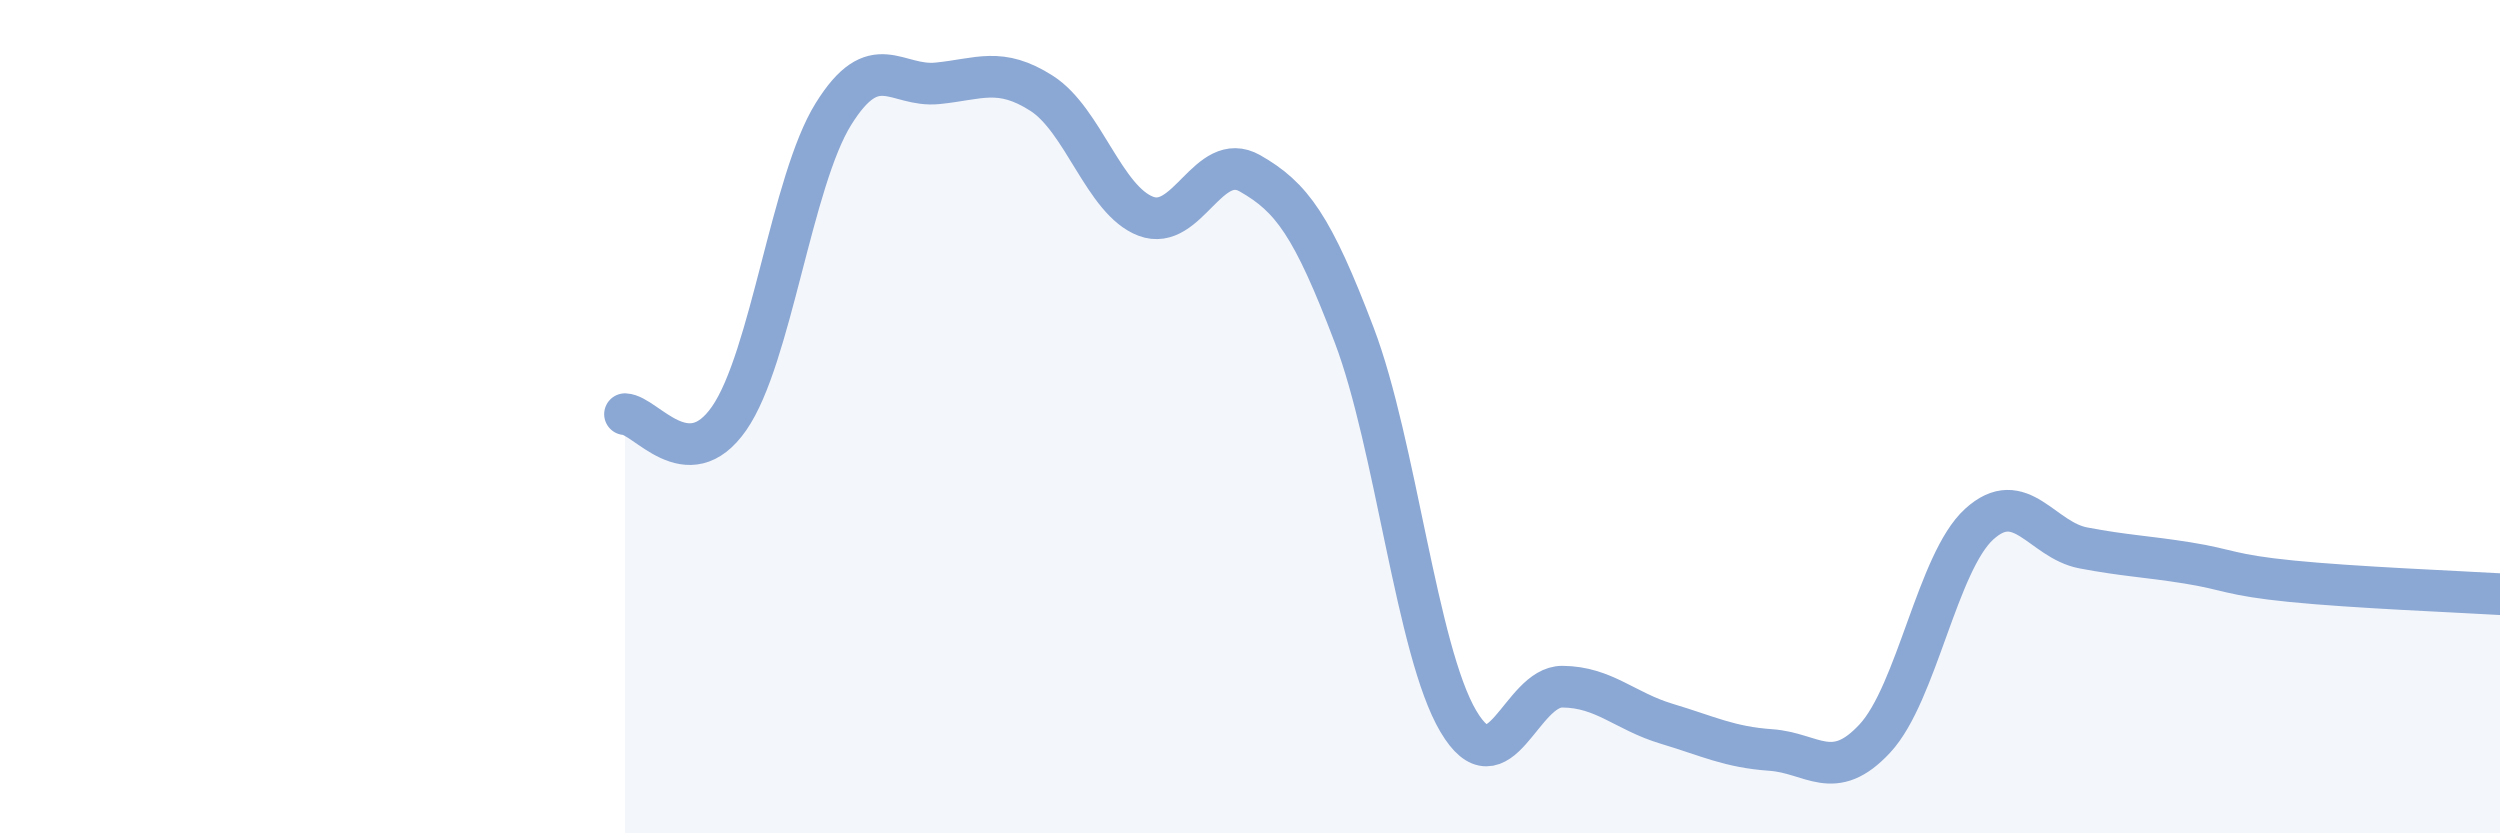 
    <svg width="60" height="20" viewBox="0 0 60 20" xmlns="http://www.w3.org/2000/svg">
      <path
        d="M 15,9.94 C 15.5,9.96 16.5,11.48 17.5,10.04 C 18.5,8.6 19,4.35 20,2.74 C 21,1.13 21.5,2.1 22.5,2 C 23.5,1.9 24,1.6 25,2.24 C 26,2.88 26.5,4.81 27.5,5.19 C 28.5,5.57 29,3.59 30,4.16 C 31,4.73 31.5,5.41 32.5,8.04 C 33.5,10.67 34,15.62 35,17.31 C 36,19 36.5,16.47 37.5,16.48 C 38.5,16.49 39,17.07 40,17.37 C 41,17.67 41.5,17.93 42.5,18 C 43.5,18.07 44,18.8 45,17.72 C 46,16.64 46.5,13.49 47.5,12.58 C 48.5,11.67 49,12.96 50,13.15 C 51,13.34 51.5,13.35 52.5,13.51 C 53.5,13.67 53.5,13.8 55,13.95 C 56.5,14.1 59,14.2 60,14.26L60 20L15 20Z"
        fill="#8ba7d3"
        opacity="0.1"
        stroke-linecap="round"
        stroke-linejoin="round"
      />
      <path
        d="M 15,9.94 C 15.5,9.96 16.5,11.48 17.5,10.04 C 18.5,8.6 19,4.35 20,2.74 C 21,1.13 21.5,2.1 22.5,2 C 23.5,1.9 24,1.6 25,2.24 C 26,2.88 26.5,4.81 27.5,5.19 C 28.5,5.57 29,3.59 30,4.16 C 31,4.73 31.5,5.41 32.5,8.04 C 33.5,10.67 34,15.62 35,17.31 C 36,19 36.5,16.47 37.5,16.48 C 38.5,16.49 39,17.07 40,17.37 C 41,17.67 41.5,17.93 42.5,18 C 43.5,18.07 44,18.8 45,17.72 C 46,16.64 46.5,13.49 47.5,12.58 C 48.5,11.67 49,12.96 50,13.15 C 51,13.34 51.5,13.35 52.5,13.51 C 53.5,13.67 53.5,13.8 55,13.95 C 56.5,14.1 59,14.2 60,14.26"
        stroke="#8ba7d3"
        stroke-width="1"
        fill="none"
        stroke-linecap="round"
        stroke-linejoin="round"
      />
    </svg>
  